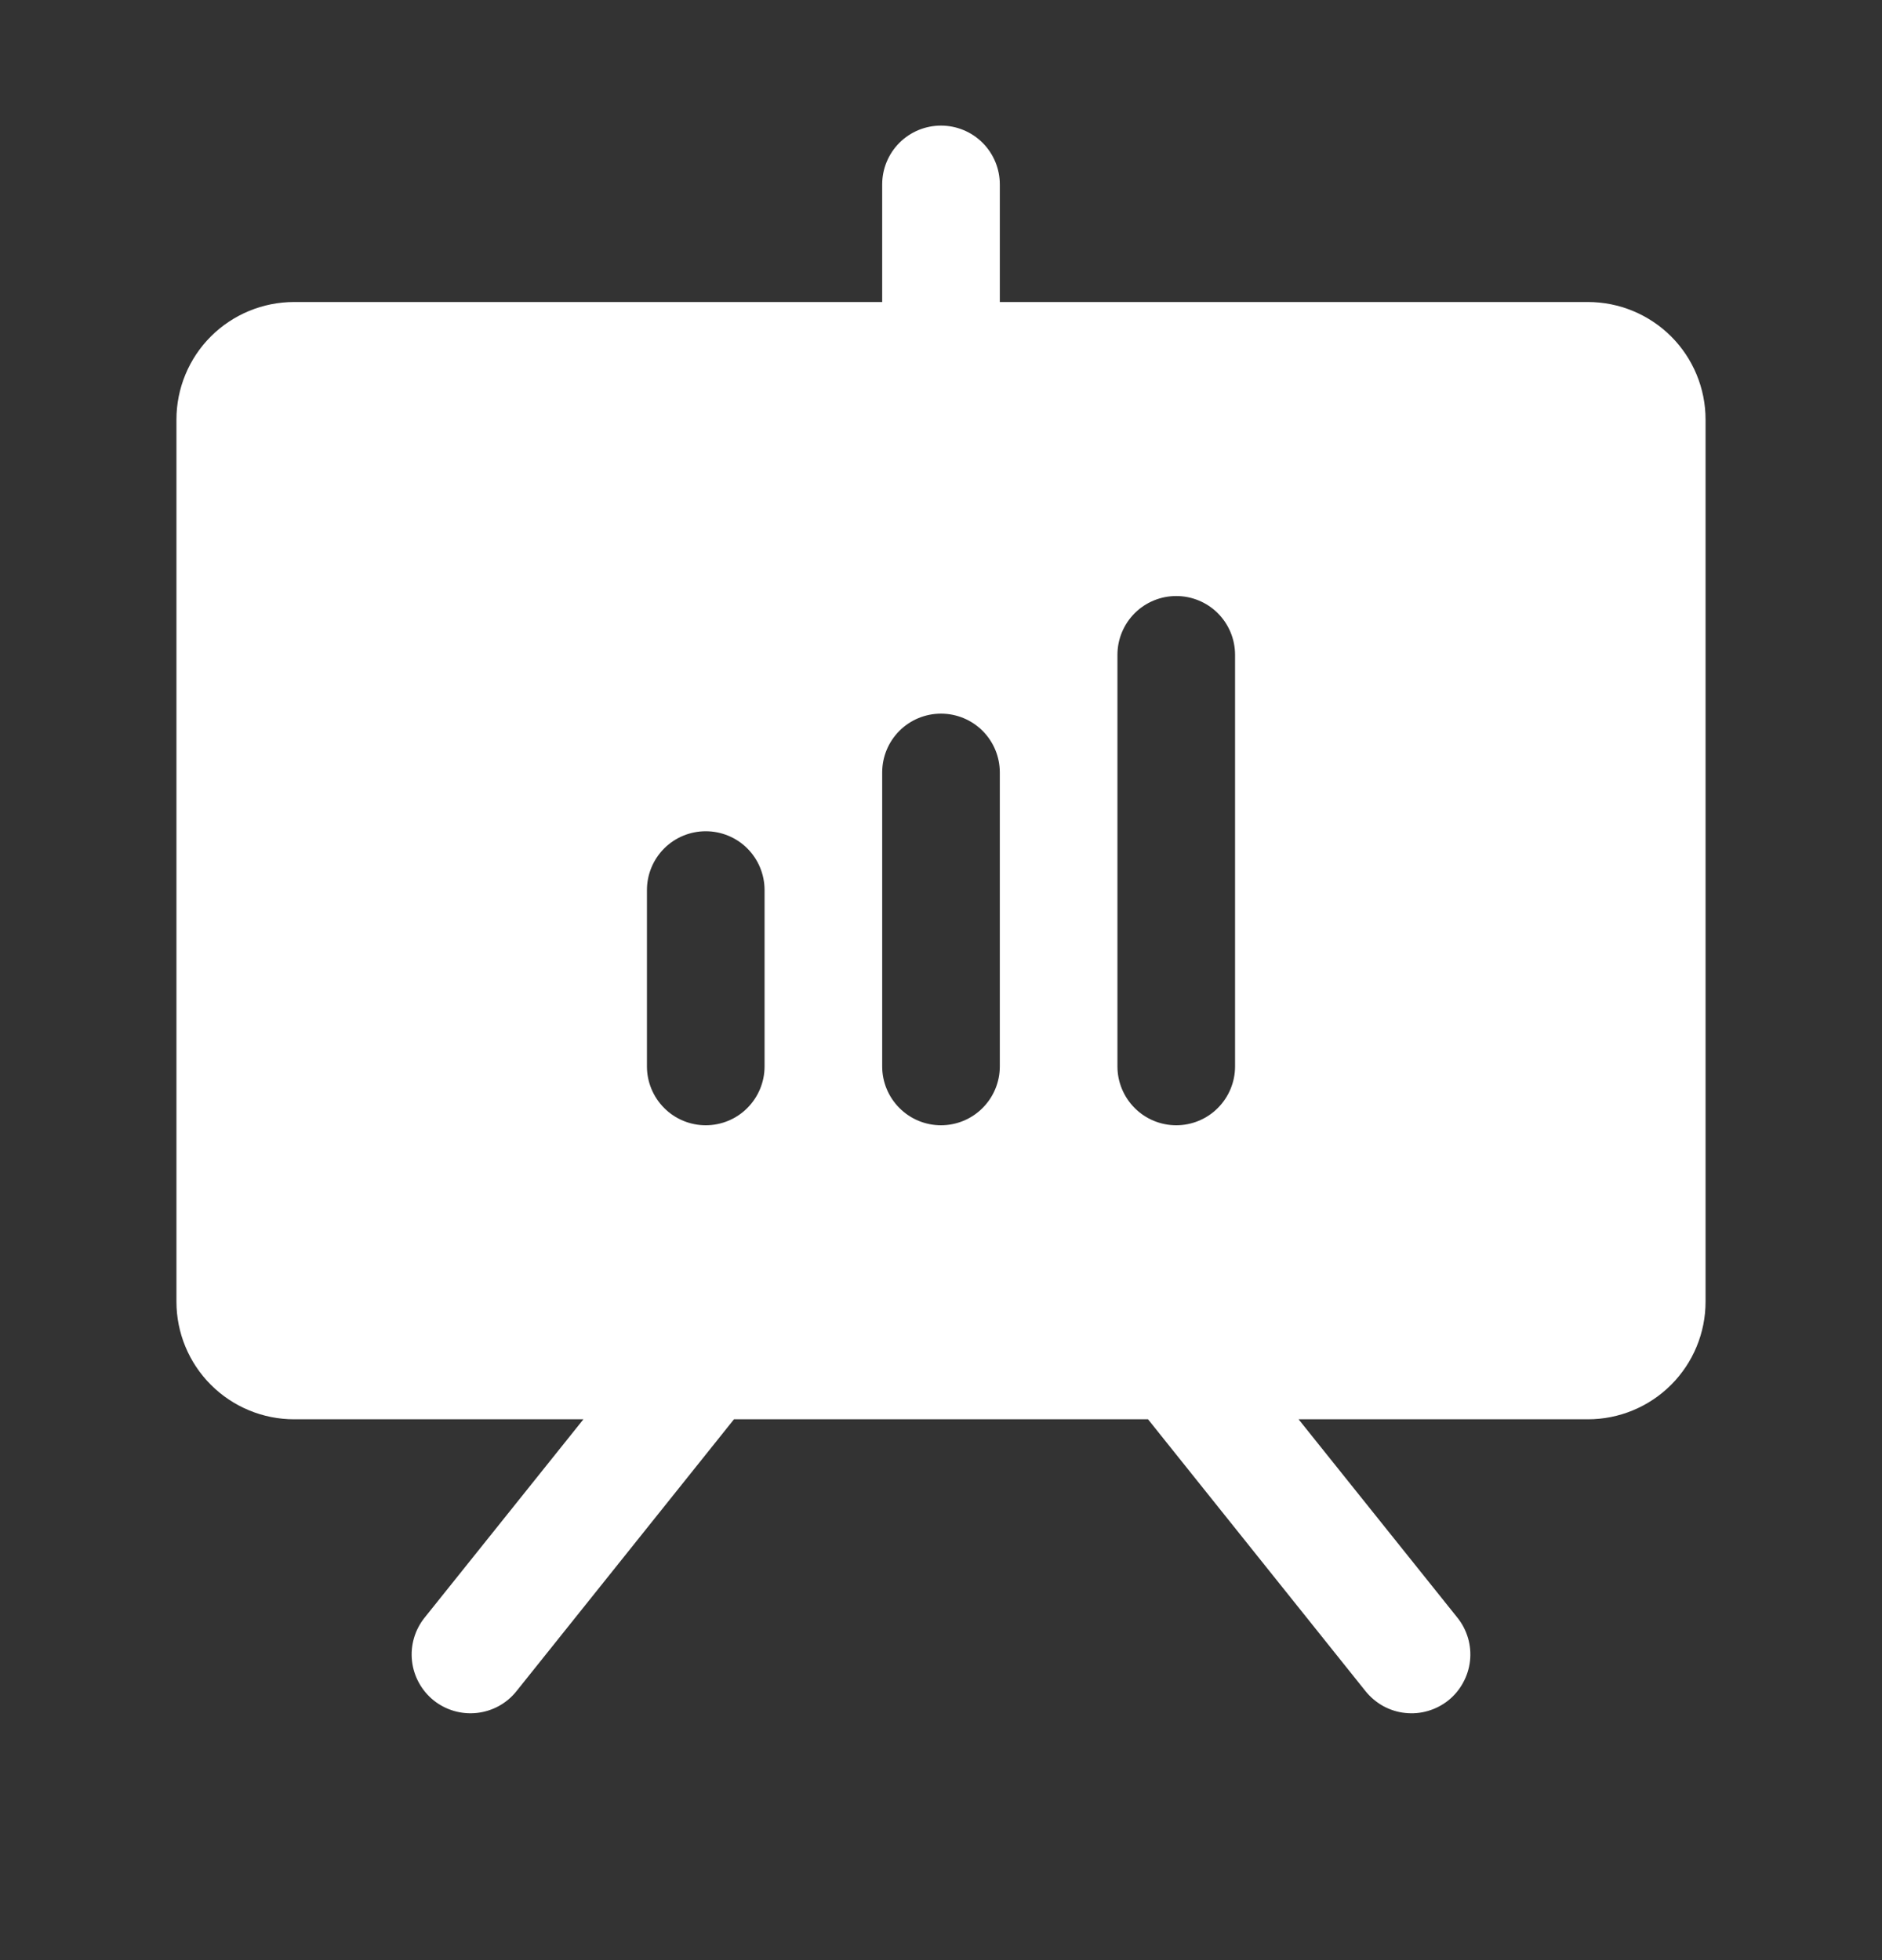 <svg width="24" height="25" viewBox="0 0 24 25" fill="none" xmlns="http://www.w3.org/2000/svg">
<rect x="0" y="0" width="24" height="25" fill="#333333" stroke="none"/>
<path d="M20.25 3.852H12.75V2.352C12.75 2.153 12.671 1.962 12.53 1.821C12.39 1.681 12.199 1.602 12 1.602C11.801 1.602 11.61 1.681 11.47 1.821C11.329 1.962 11.25 2.153 11.25 2.352V3.852H3.75C3.352 3.852 2.971 4.01 2.689 4.291C2.408 4.572 2.25 4.954 2.25 5.352V16.602C2.25 16.999 2.408 17.381 2.689 17.662C2.971 17.944 3.352 18.102 3.75 18.102H7.44L5.414 20.633C5.29 20.788 5.232 20.987 5.254 21.184C5.276 21.382 5.376 21.563 5.531 21.688C5.687 21.812 5.885 21.869 6.083 21.847C6.281 21.825 6.462 21.726 6.586 21.57L9.36 18.102H14.64L17.414 21.57C17.476 21.647 17.552 21.711 17.638 21.759C17.724 21.806 17.819 21.837 17.917 21.847C18.015 21.858 18.114 21.85 18.209 21.822C18.303 21.795 18.392 21.749 18.469 21.688C18.546 21.626 18.61 21.55 18.657 21.463C18.705 21.377 18.735 21.282 18.746 21.184C18.757 21.087 18.748 20.987 18.721 20.893C18.693 20.798 18.648 20.71 18.586 20.633L16.56 18.102H20.25C20.648 18.102 21.029 17.944 21.311 17.662C21.592 17.381 21.75 16.999 21.75 16.602V5.352C21.75 4.954 21.592 4.572 21.311 4.291C21.029 4.01 20.648 3.852 20.25 3.852ZM9.75 13.602C9.75 13.8 9.671 13.991 9.53 14.132C9.39 14.273 9.199 14.352 9 14.352C8.801 14.352 8.61 14.273 8.47 14.132C8.329 13.991 8.25 13.8 8.25 13.602V11.352C8.25 11.153 8.329 10.962 8.47 10.821C8.61 10.681 8.801 10.602 9 10.602C9.199 10.602 9.39 10.681 9.53 10.821C9.671 10.962 9.75 11.153 9.75 11.352V13.602ZM12.75 13.602C12.75 13.8 12.671 13.991 12.53 14.132C12.39 14.273 12.199 14.352 12 14.352C11.801 14.352 11.61 14.273 11.47 14.132C11.329 13.991 11.25 13.8 11.25 13.602V9.852C11.25 9.653 11.329 9.462 11.47 9.321C11.61 9.181 11.801 9.102 12 9.102C12.199 9.102 12.39 9.181 12.53 9.321C12.671 9.462 12.75 9.653 12.75 9.852V13.602ZM15.75 13.602C15.75 13.8 15.671 13.991 15.53 14.132C15.39 14.273 15.199 14.352 15 14.352C14.801 14.352 14.61 14.273 14.47 14.132C14.329 13.991 14.25 13.8 14.25 13.602V8.352C14.25 8.153 14.329 7.962 14.47 7.821C14.61 7.681 14.801 7.602 15 7.602C15.199 7.602 15.39 7.681 15.53 7.821C15.671 7.962 15.75 8.153 15.75 8.352V13.602Z" fill="white"/>
</svg>
